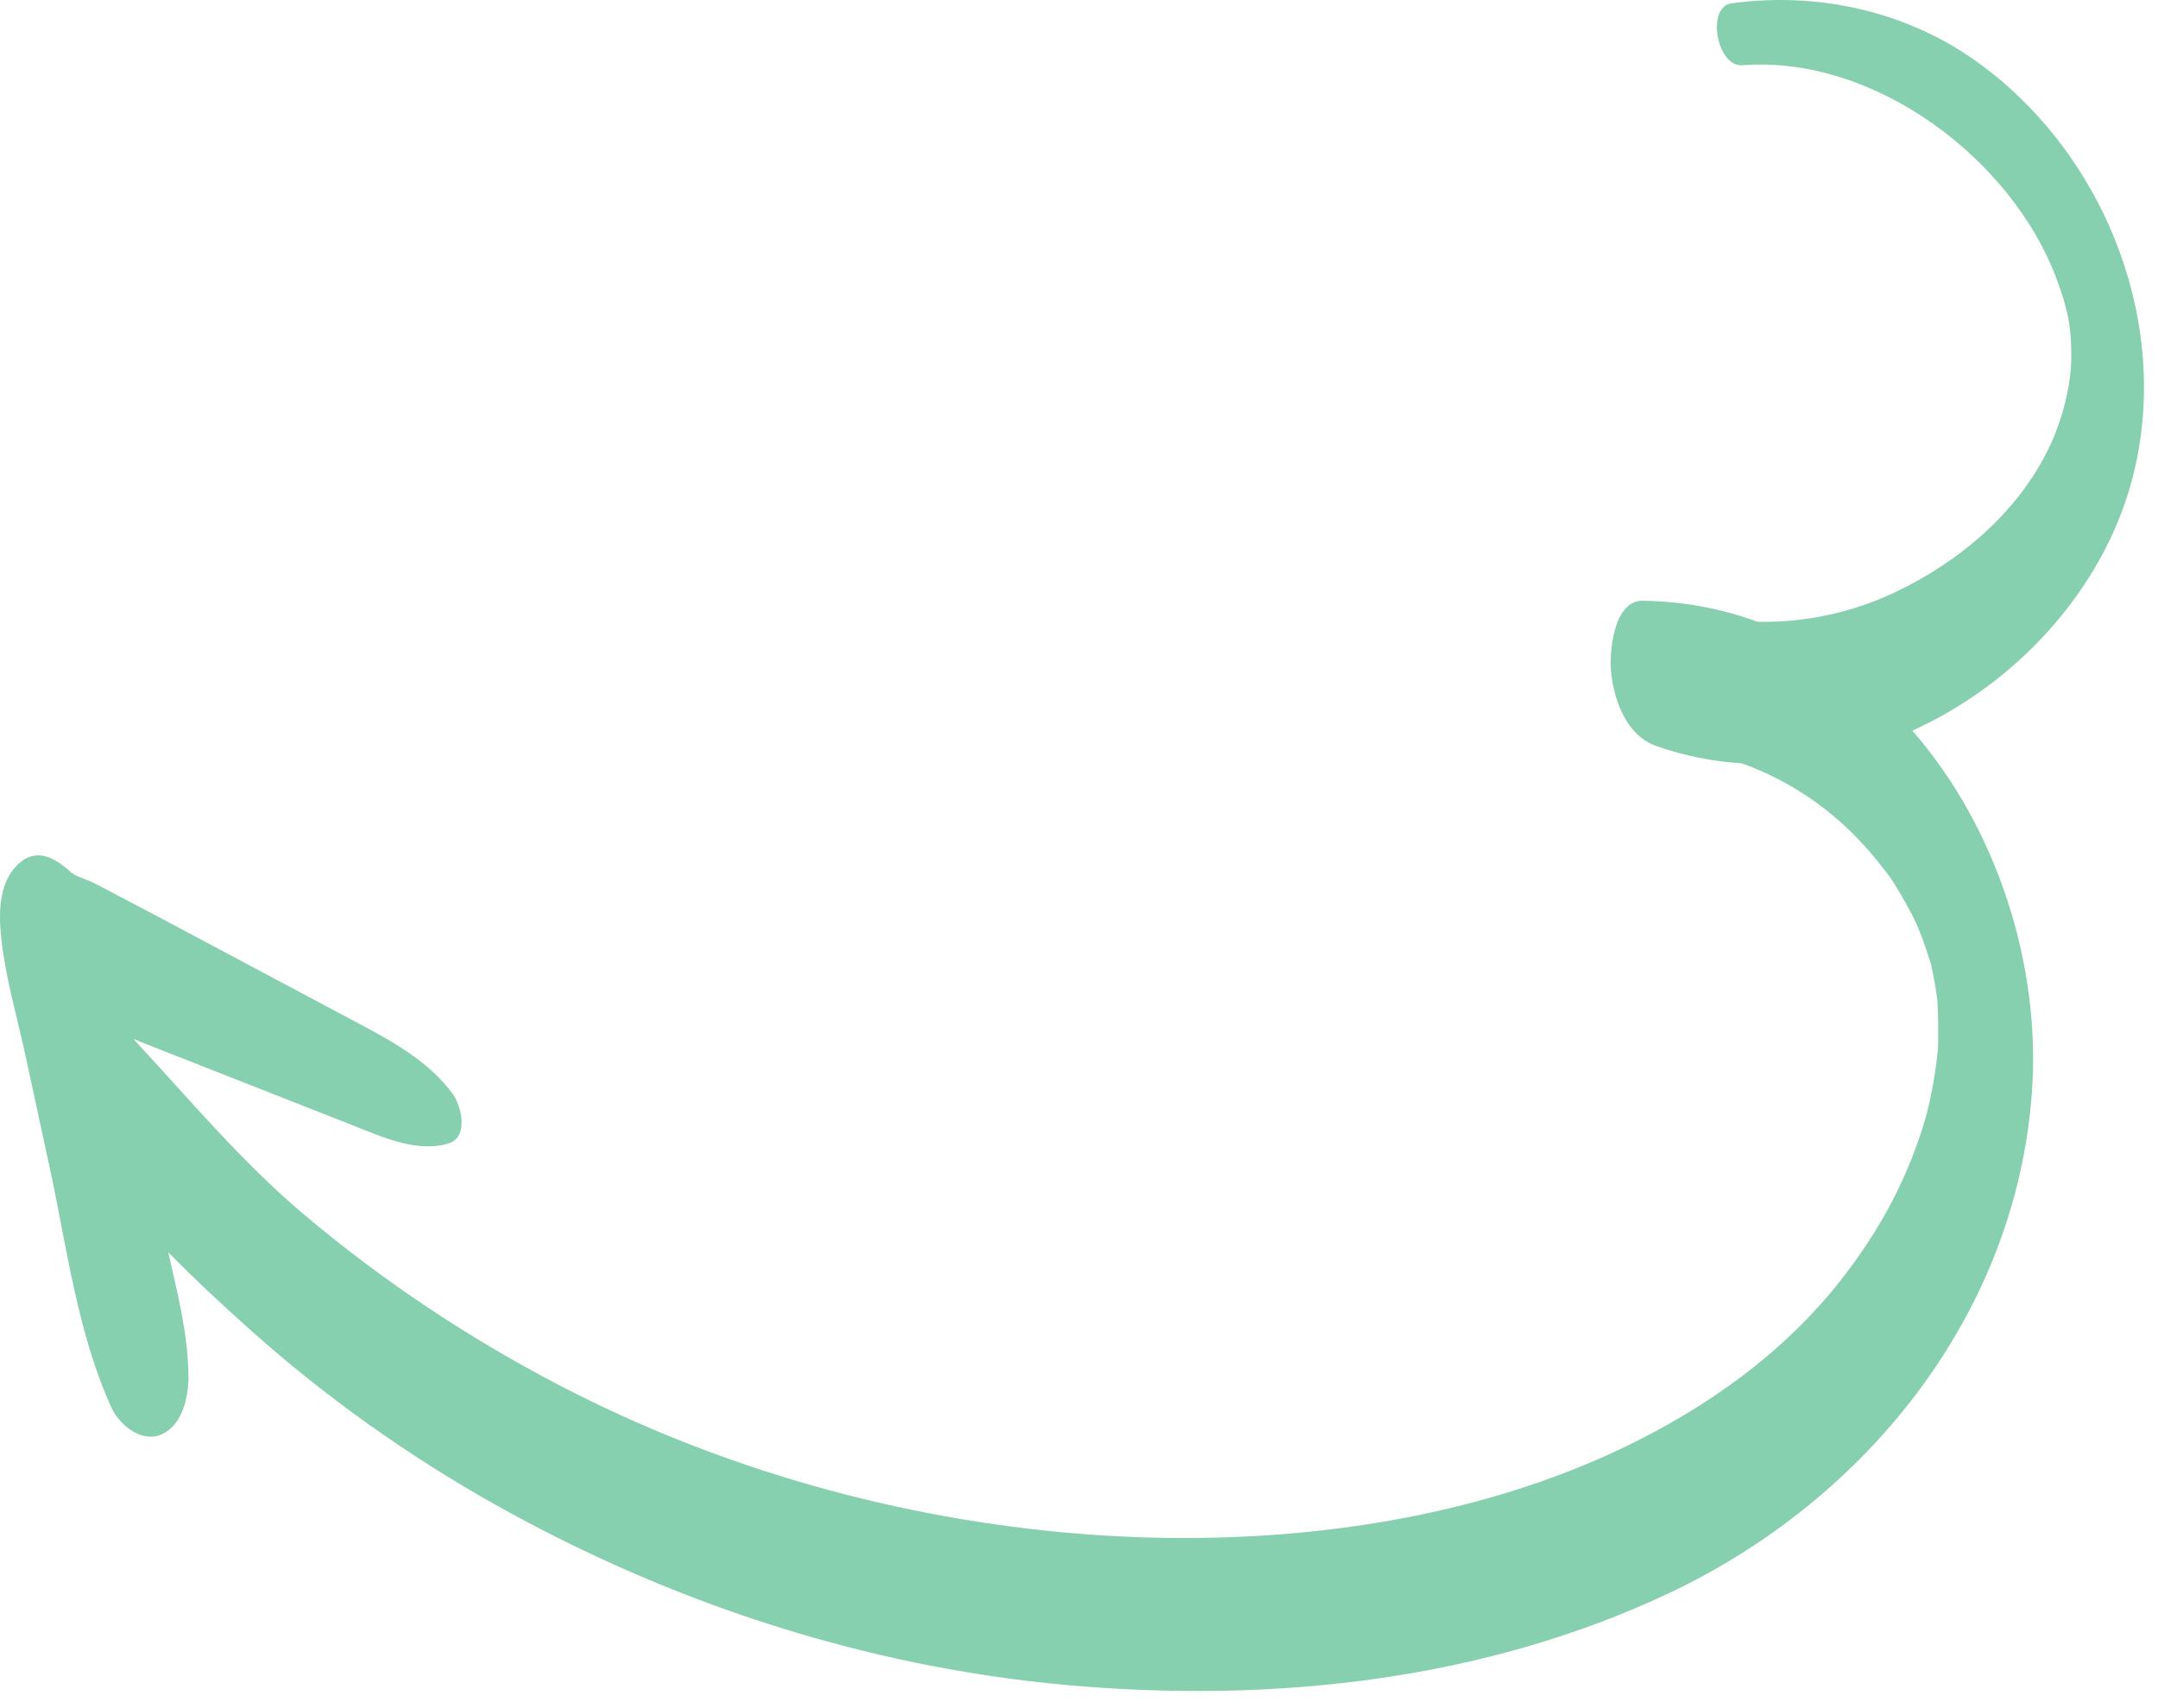 <svg width="96" height="76" viewBox="0 0 96 76" fill="none" xmlns="http://www.w3.org/2000/svg">
<path opacity="0.55" d="M77.51 2.902C83.399 2.45 89.476 7.075 91.469 12.356C91.99 13.737 92.153 14.556 92.142 15.942C92.133 17.102 91.769 18.63 91.154 19.913C89.766 22.808 87.141 25.012 84.278 26.363C82.361 27.267 80.27 27.708 78.188 27.665C76.609 27.087 74.904 26.755 73.086 26.728C71.761 26.709 71.587 29.063 71.669 29.881C71.799 31.172 72.353 32.729 73.693 33.198C74.941 33.635 76.213 33.882 77.485 33.963C79.602 34.721 81.479 36 82.986 37.684C83.302 38.037 83.604 38.404 83.891 38.782C84.215 39.209 84.104 39.051 84.435 39.593C84.656 39.954 84.863 40.324 85.057 40.7C85.125 40.832 85.189 40.967 85.254 41.101C85.268 41.152 85.478 41.648 85.484 41.664C85.634 42.059 85.761 42.46 85.888 42.863C85.898 42.892 85.904 42.912 85.912 42.936C85.916 42.961 85.921 42.994 85.932 43.047C85.975 43.253 86.019 43.459 86.056 43.666C86.102 43.925 86.14 44.185 86.176 44.446C86.18 44.477 86.187 44.574 86.193 44.659C86.223 45.227 86.226 45.791 86.219 46.359C86.215 46.71 86.21 46.727 86.142 47.268C86.076 47.793 85.988 48.314 85.88 48.831C85.685 49.77 85.403 50.636 85.003 51.639C84.246 53.541 83.192 55.285 81.936 56.898C79.351 60.218 75.845 62.693 72.063 64.482C64.745 67.943 56 68.887 47.997 68.24C39.982 67.591 32.018 65.349 24.881 61.633C20.835 59.526 17.016 56.982 13.528 54.041C10.736 51.685 8.413 48.893 5.936 46.227C6.275 46.362 6.614 46.499 6.954 46.633C8.422 47.21 9.89 47.788 11.359 48.365C12.827 48.943 14.296 49.521 15.764 50.098C17.039 50.6 18.595 51.306 19.967 50.869C20.863 50.583 20.53 49.19 20.121 48.643C19.089 47.263 17.593 46.409 16.093 45.61C14.639 44.836 13.185 44.062 11.731 43.288C10.277 42.513 8.823 41.739 7.37 40.965C6.709 40.613 6.048 40.264 5.385 39.918C4.988 39.711 4.591 39.503 4.194 39.295C3.89 39.137 3.368 39.004 3.136 38.793C2.428 38.149 1.595 37.674 0.774 38.481C-0.092 39.334 -0.059 40.71 0.065 41.823C0.257 43.543 0.765 45.266 1.131 46.958C1.486 48.596 1.841 50.234 2.195 51.872C2.967 55.437 3.437 59.285 4.952 62.616C5.31 63.401 6.291 64.204 7.171 63.826C8.124 63.416 8.393 62.147 8.383 61.21C8.361 59.334 7.895 57.532 7.484 55.714C8.682 56.939 9.94 58.105 11.201 59.23C14.52 62.187 18.165 64.776 22.041 66.951C29.829 71.32 38.484 74.153 47.388 74.966C56.494 75.797 65.976 74.806 74.306 70.855C83.06 66.703 89.686 58.446 90.391 48.596C90.799 42.904 88.823 36.812 85.072 32.508C88.872 30.788 92.109 27.703 93.895 23.934C97.37 16.603 94.458 7.502 88.052 2.824C84.885 0.511 80.907 -0.382 77.025 0.148C75.898 0.301 76.361 2.99 77.51 2.902Z" fill="#26A96D"/>
</svg>
